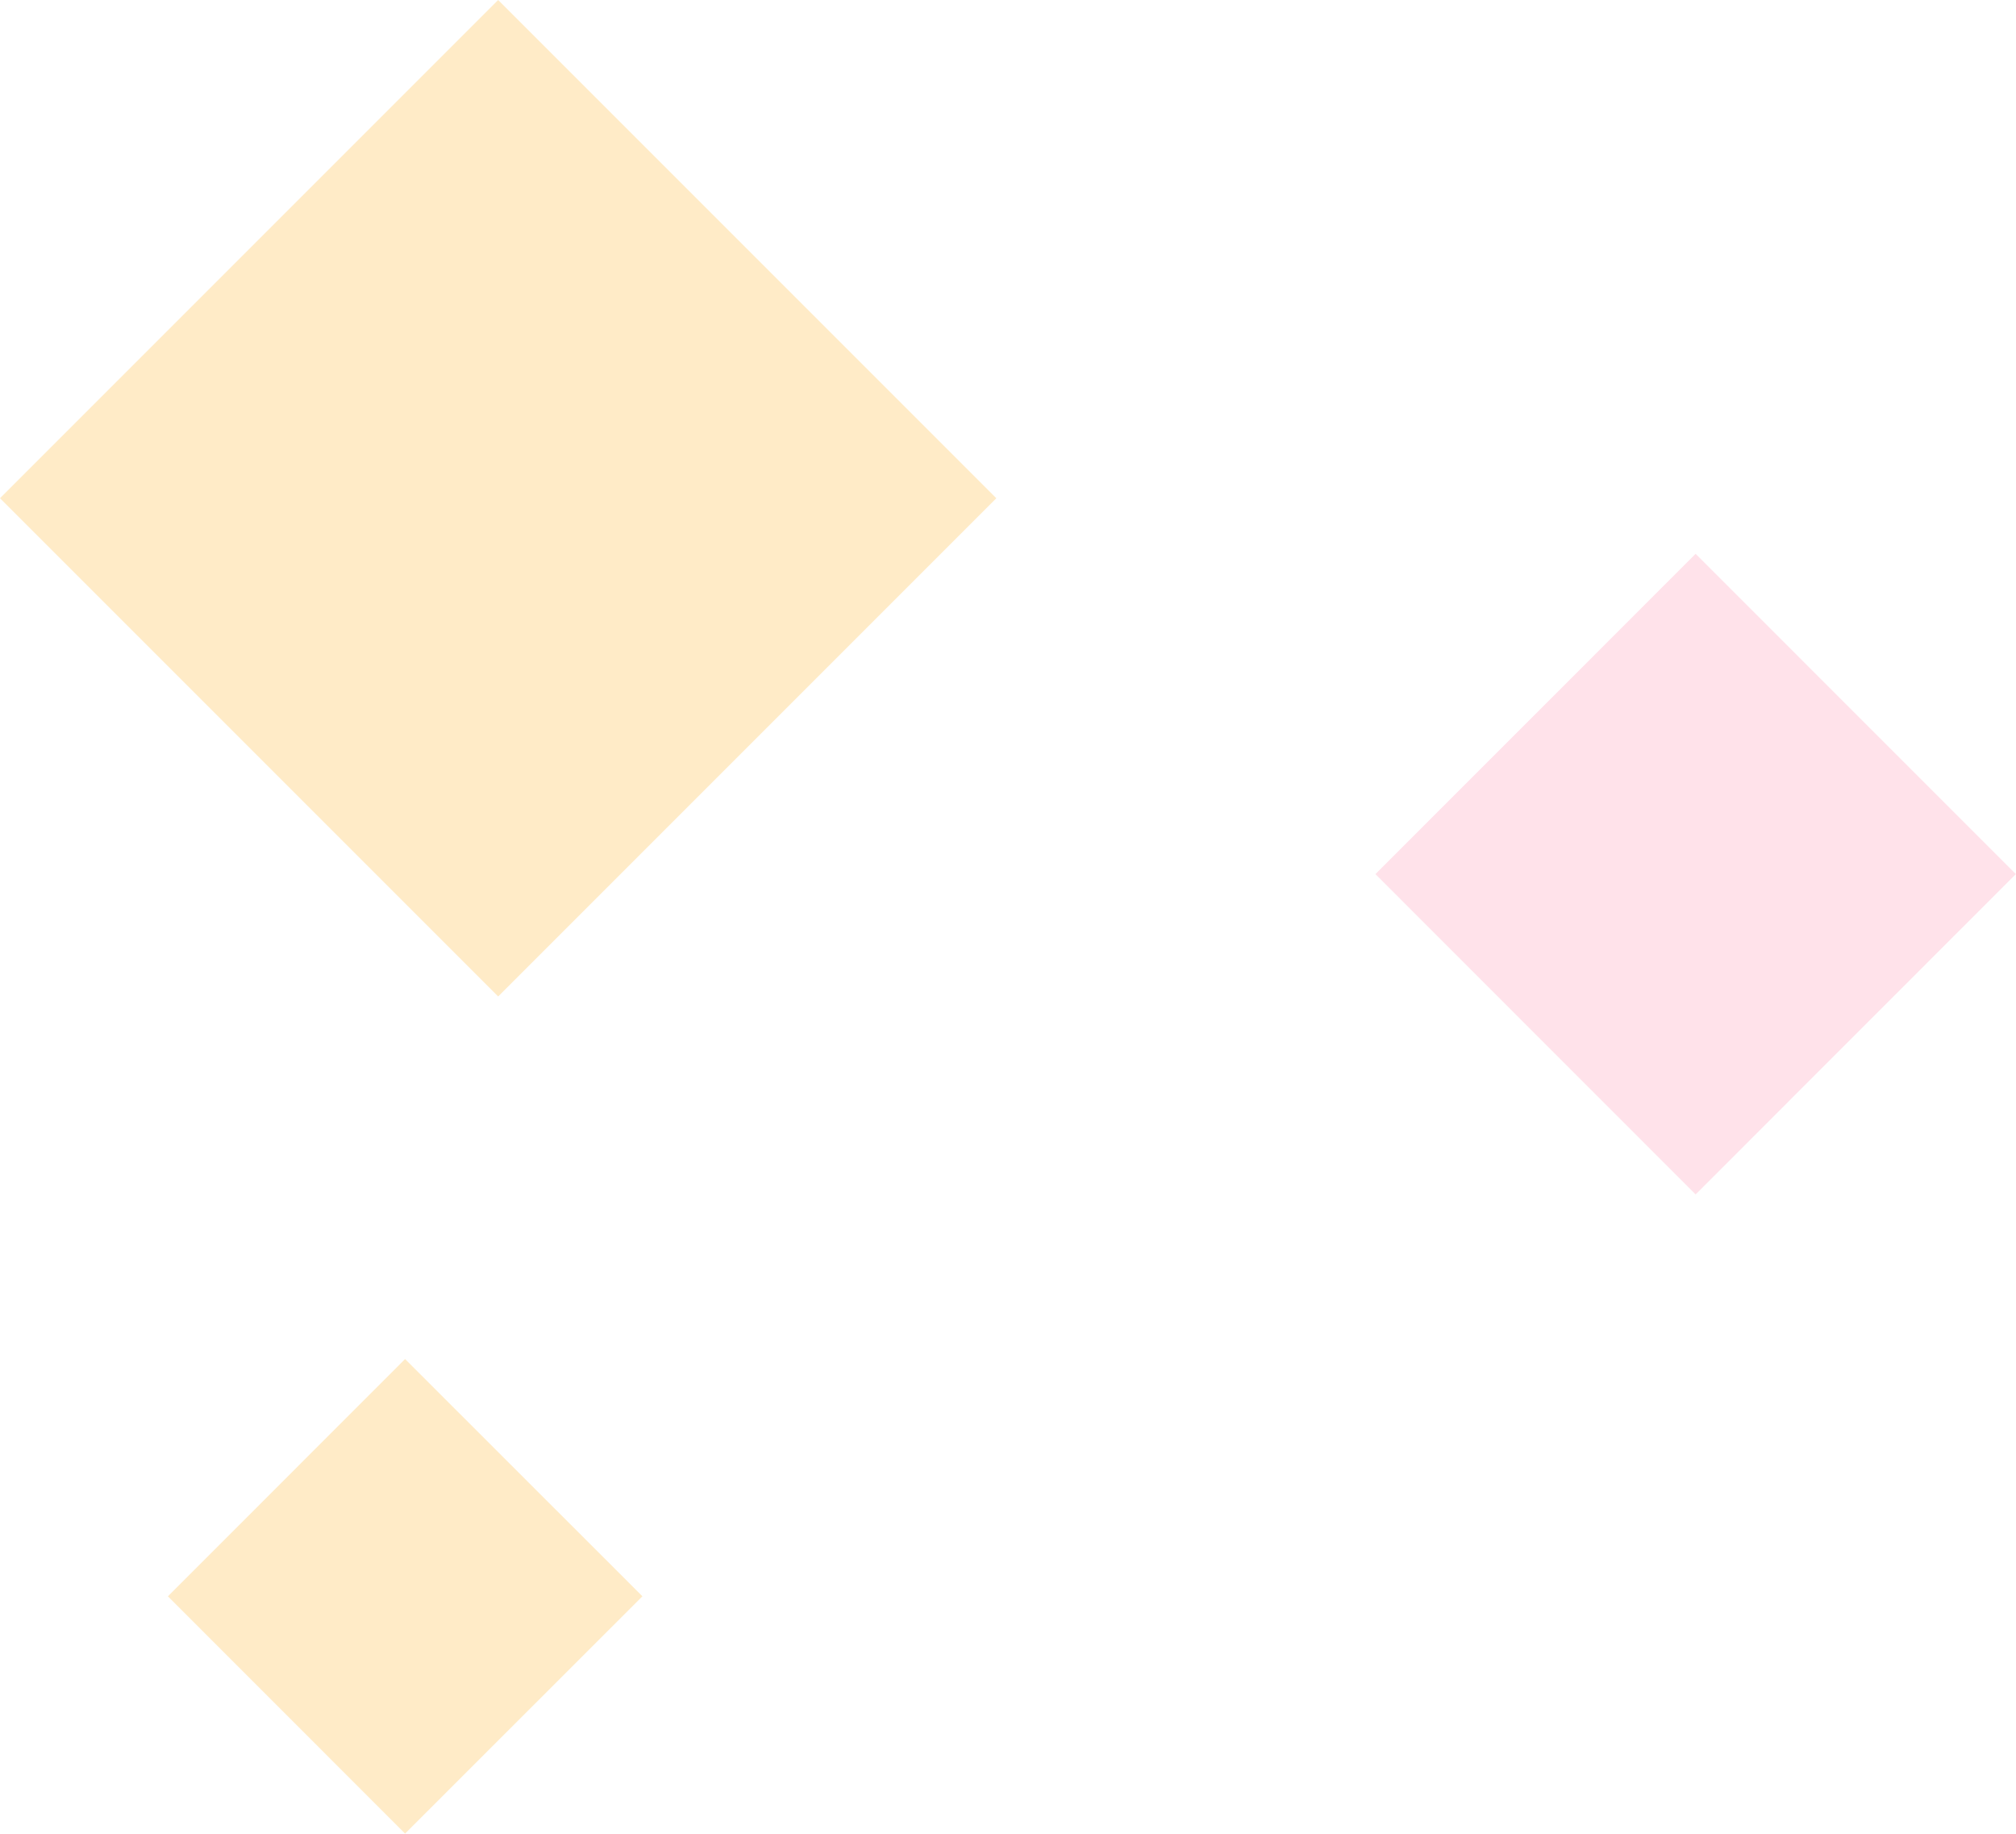 <svg id="splash-dot-03.svg" xmlns="http://www.w3.org/2000/svg" width="120.19" height="109.312" viewBox="0 0 120.19 109.312">
  <defs>
    <style>
      .cls-1 {
        fill: #ffb128;
      }

      .cls-1, .cls-2 {
        fill-rule: evenodd;
        opacity: 0.26;
      }

      .cls-2 {
        fill: #ff90af;
      }
    </style>
  </defs>
  <path id="長方形" class="cls-1" d="M1162.7,666l29.7,29.7-29.7,29.7L1133,695.7Z" transform="translate(-1133 -666)"/>
  <path id="長方形-2" data-name="長方形" class="cls-1" d="M1157.15,747.013l14.15,14.142L1157.15,775.3l-14.14-14.143Z" transform="translate(-1133 -666)"/>
  <path id="長方形-3" data-name="長方形" class="cls-2" d="M1234.09,699.013l19.09,19.092L1234.09,737.2,1215,718.105Z" transform="translate(-1133 -666)"/>
</svg>
